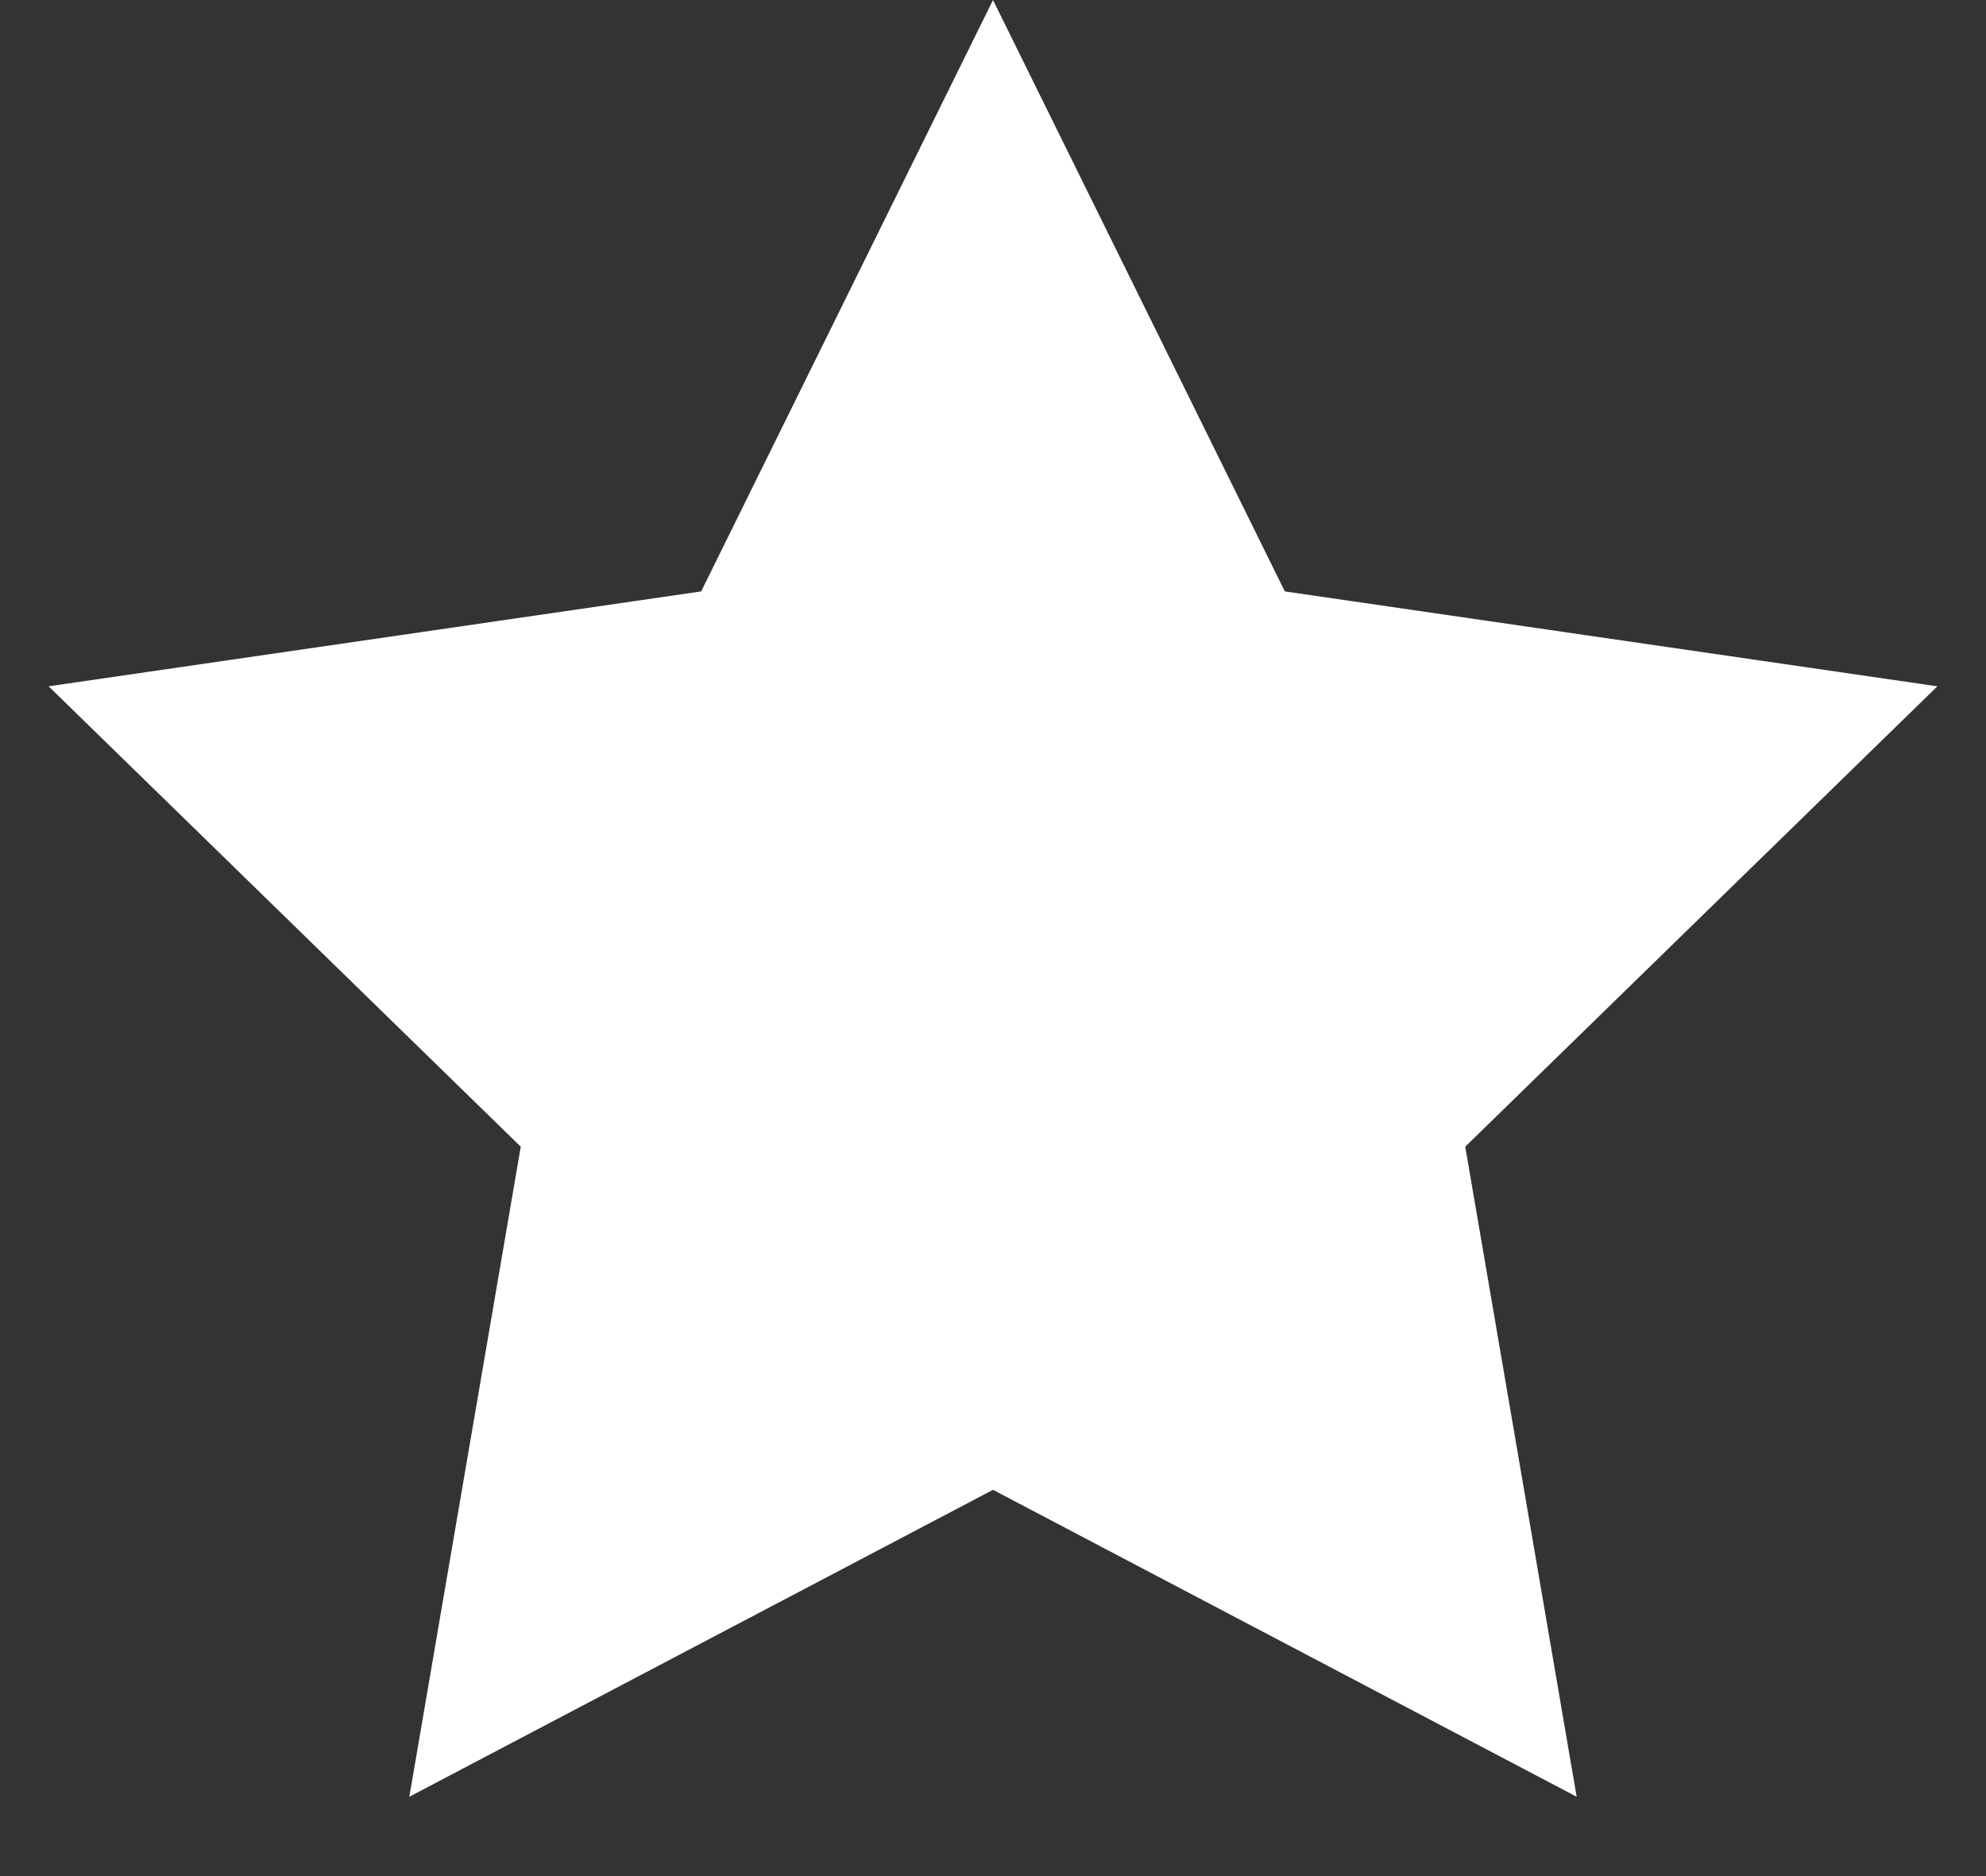 <svg xmlns="http://www.w3.org/2000/svg" width="18" height="17" viewBox="0 0 18 17">
  <rect x="0" y="0" width="18" height="17" fill="#333333" stroke="none"/>
  <path fill="#FFF" fill-rule="evenodd" stroke="#FFF" d="M13.626,15.367 L12.743,10.216 L16.485,6.568 L11.313,5.816 L9,1.13 L6.687,5.816 L1.515,6.568 L5.257,10.216 L4.374,15.367 L9,12.935 L13.626,15.367 Z"/>
</svg>
